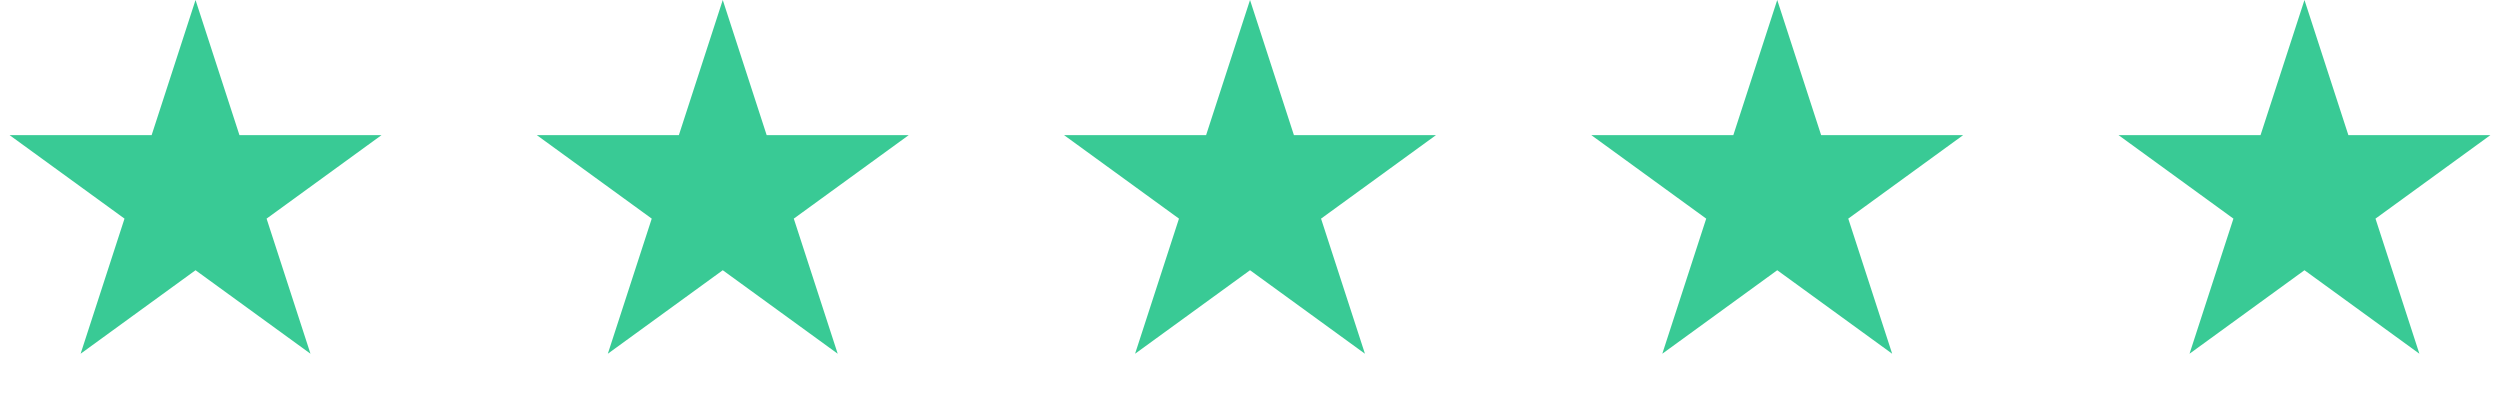 <?xml version="1.0" encoding="UTF-8"?> <svg xmlns="http://www.w3.org/2000/svg" width="122" height="20" viewBox="0 0 122 20" fill="none"> <path d="M9.542 0L11.685 6.594H18.618L13.009 10.669L15.151 17.262L9.542 13.187L3.934 17.262L6.076 10.669L0.467 6.594H7.4L9.542 0Z" fill="#39CA95"></path> <path d="M35.271 0L37.413 6.594H44.346L38.737 10.669L40.88 17.262L35.271 13.187L29.662 17.262L31.805 10.669L26.196 6.594H33.129L35.271 0Z" fill="#39CA95"></path> <path d="M61.001 0L63.143 6.594H70.076L64.467 10.669L66.609 17.262L61.001 13.187L55.392 17.262L57.534 10.669L51.925 6.594H58.858L61.001 0Z" fill="#39CA95"></path> <path d="M86.729 -0L88.871 6.593H95.804L90.195 10.669L92.338 17.262L86.729 13.187L81.12 17.262L83.263 10.669L77.654 6.593H84.587L86.729 -0Z" fill="#39CA95"></path> <path d="M112.458 -0L114.6 6.593H121.533L115.924 10.669L118.066 17.262L112.458 13.187L106.849 17.262L108.991 10.669L103.382 6.593H110.315L112.458 -0Z" fill="#39CA95"></path> </svg> 